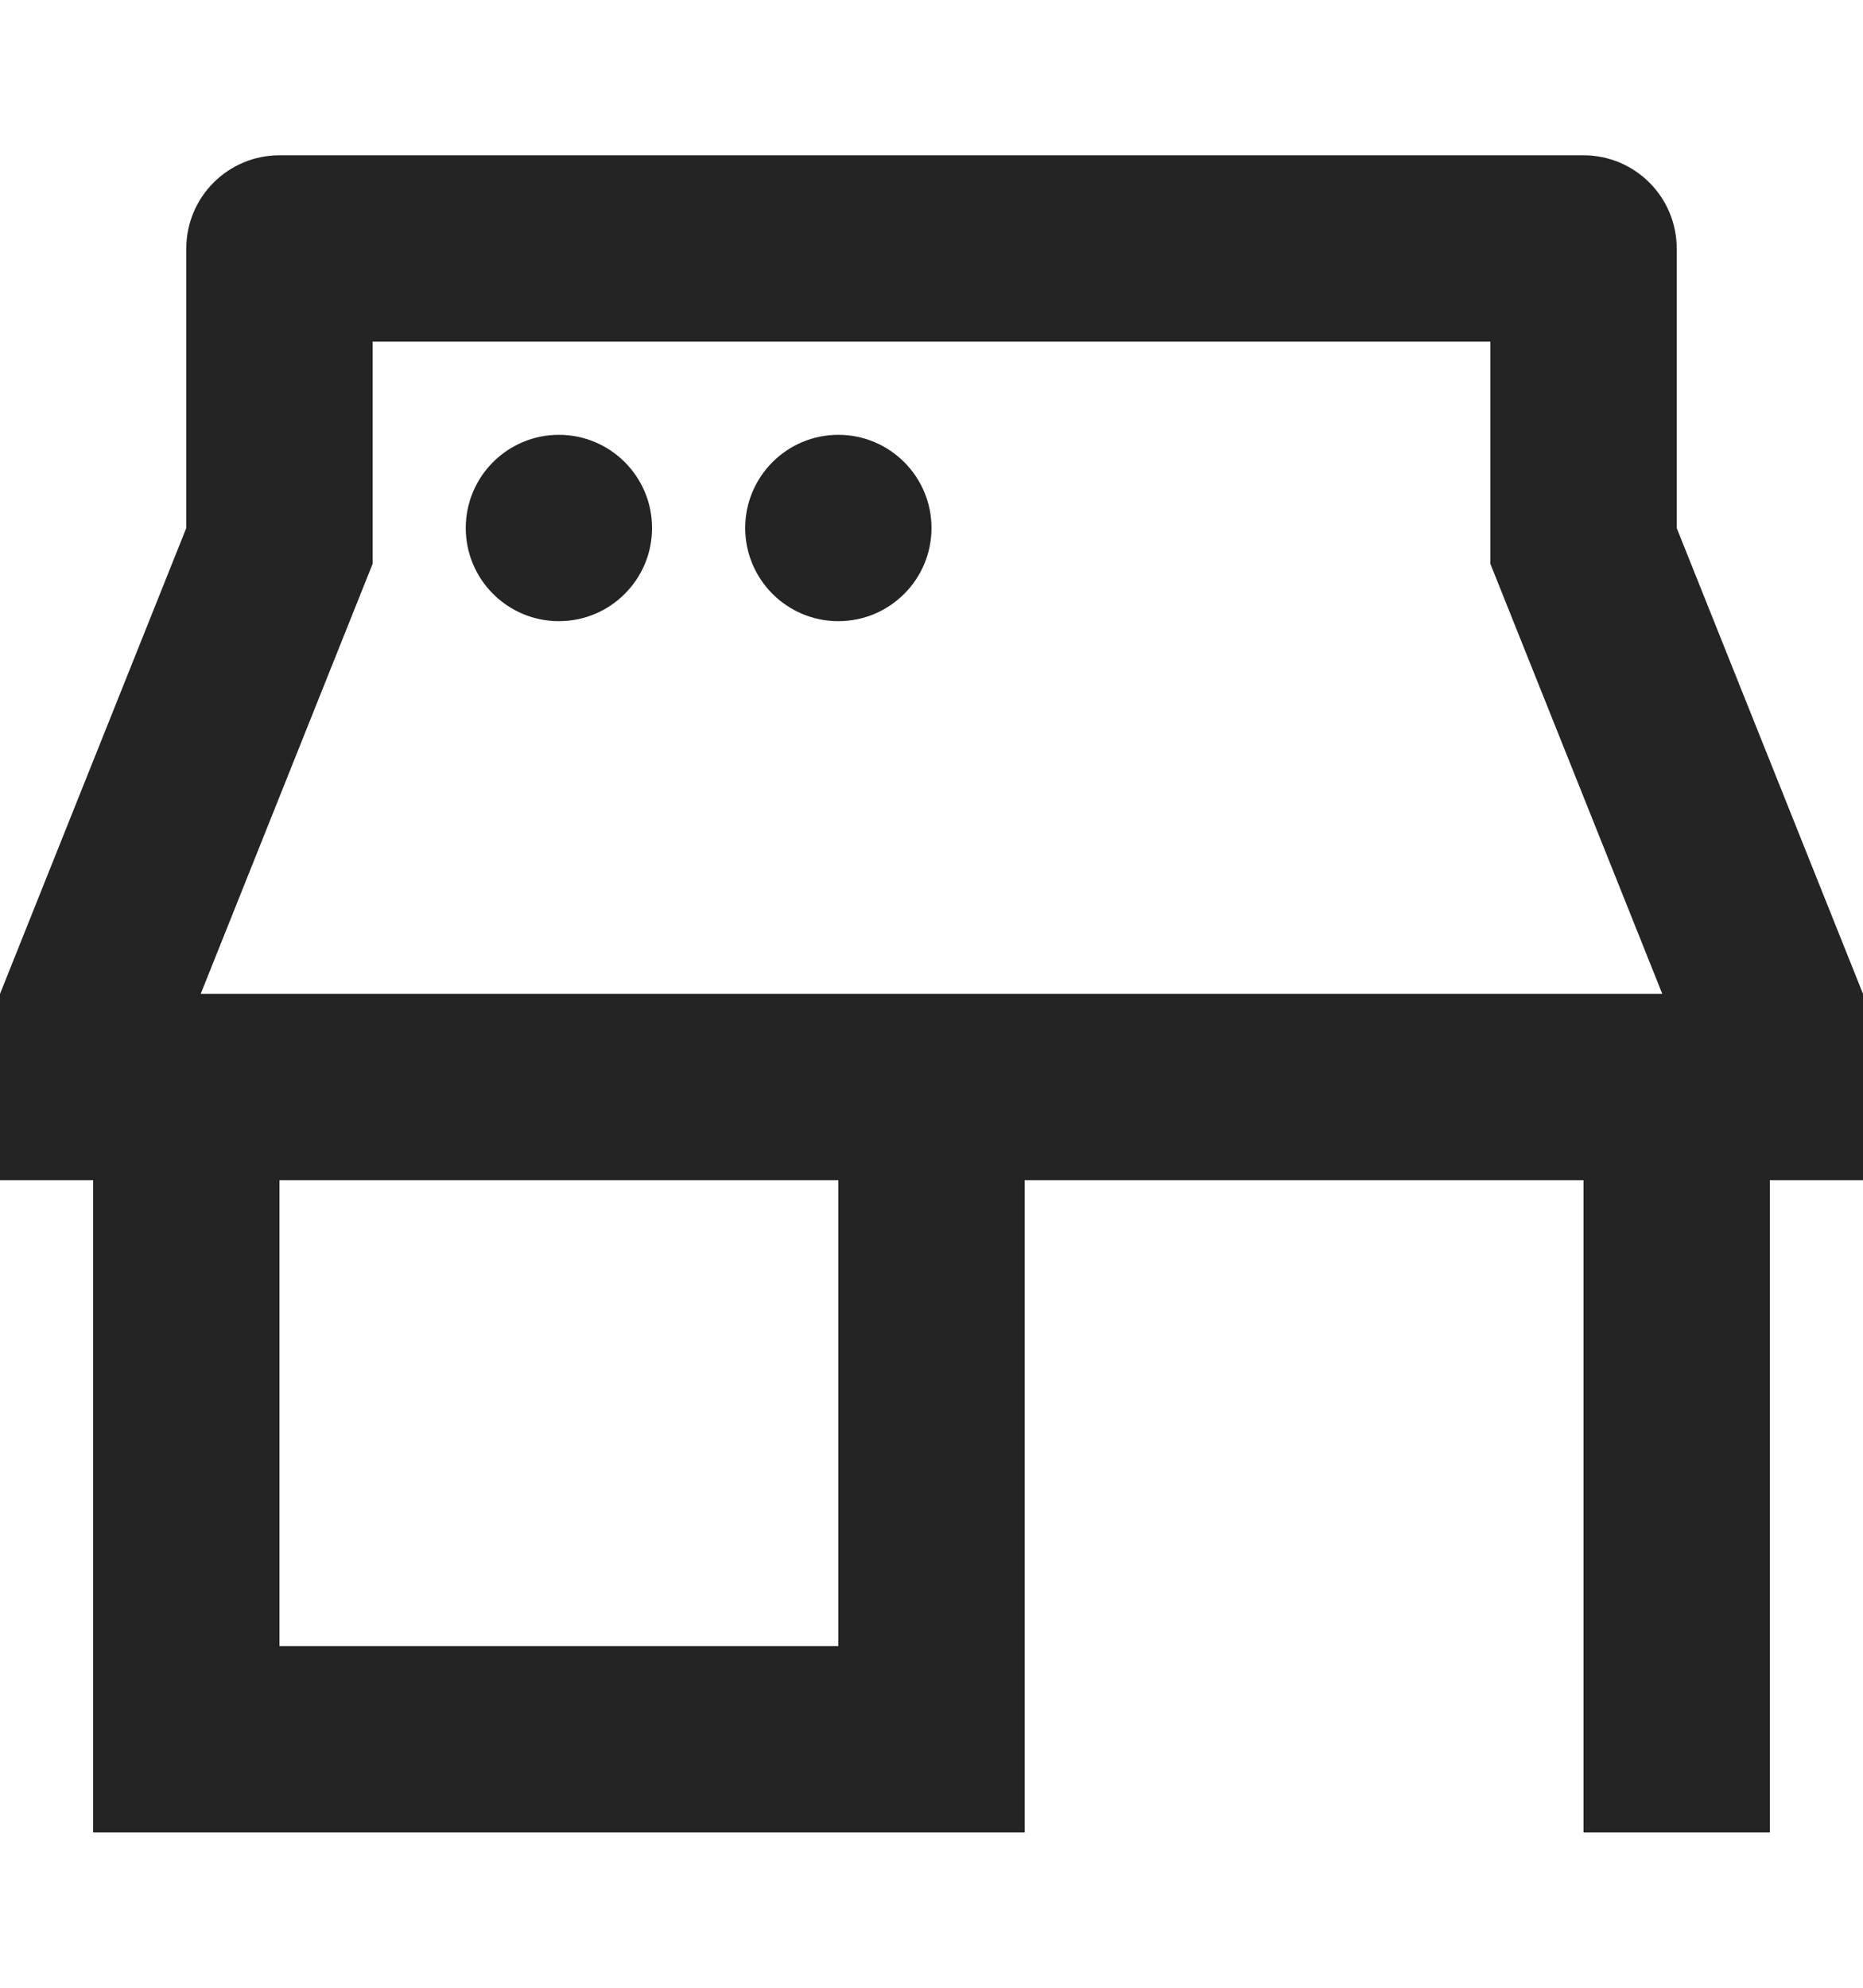 <svg width="15" height="16" viewBox="0 0 15 16" fill="none" xmlns="http://www.w3.org/2000/svg">
<path d="M2.25 1.25C1.836 1.25 1.5 1.586 1.5 2V4.25L0 8V9.5H0.75V14.75H8.25V9.5H12.75V14.75H14.25V9.5H15V8L13.5 4.25V2C13.5 1.586 13.164 1.25 12.75 1.25H2.25ZM3 2.75H12V4.539L13.384 8H1.616L3 4.539V2.75ZM4.5 3.5C4.086 3.5 3.75 3.836 3.75 4.25C3.75 4.664 4.086 5 4.5 5C4.914 5 5.25 4.664 5.25 4.25C5.25 3.836 4.914 3.5 4.5 3.5ZM6.75 3.5C6.336 3.5 6 3.836 6 4.25C6 4.664 6.336 5 6.75 5C7.164 5 7.5 4.664 7.5 4.25C7.5 3.836 7.164 3.5 6.75 3.5ZM2.25 9.5H6.75V13.25H2.25V9.5Z" fill="#242424"/>
</svg>

